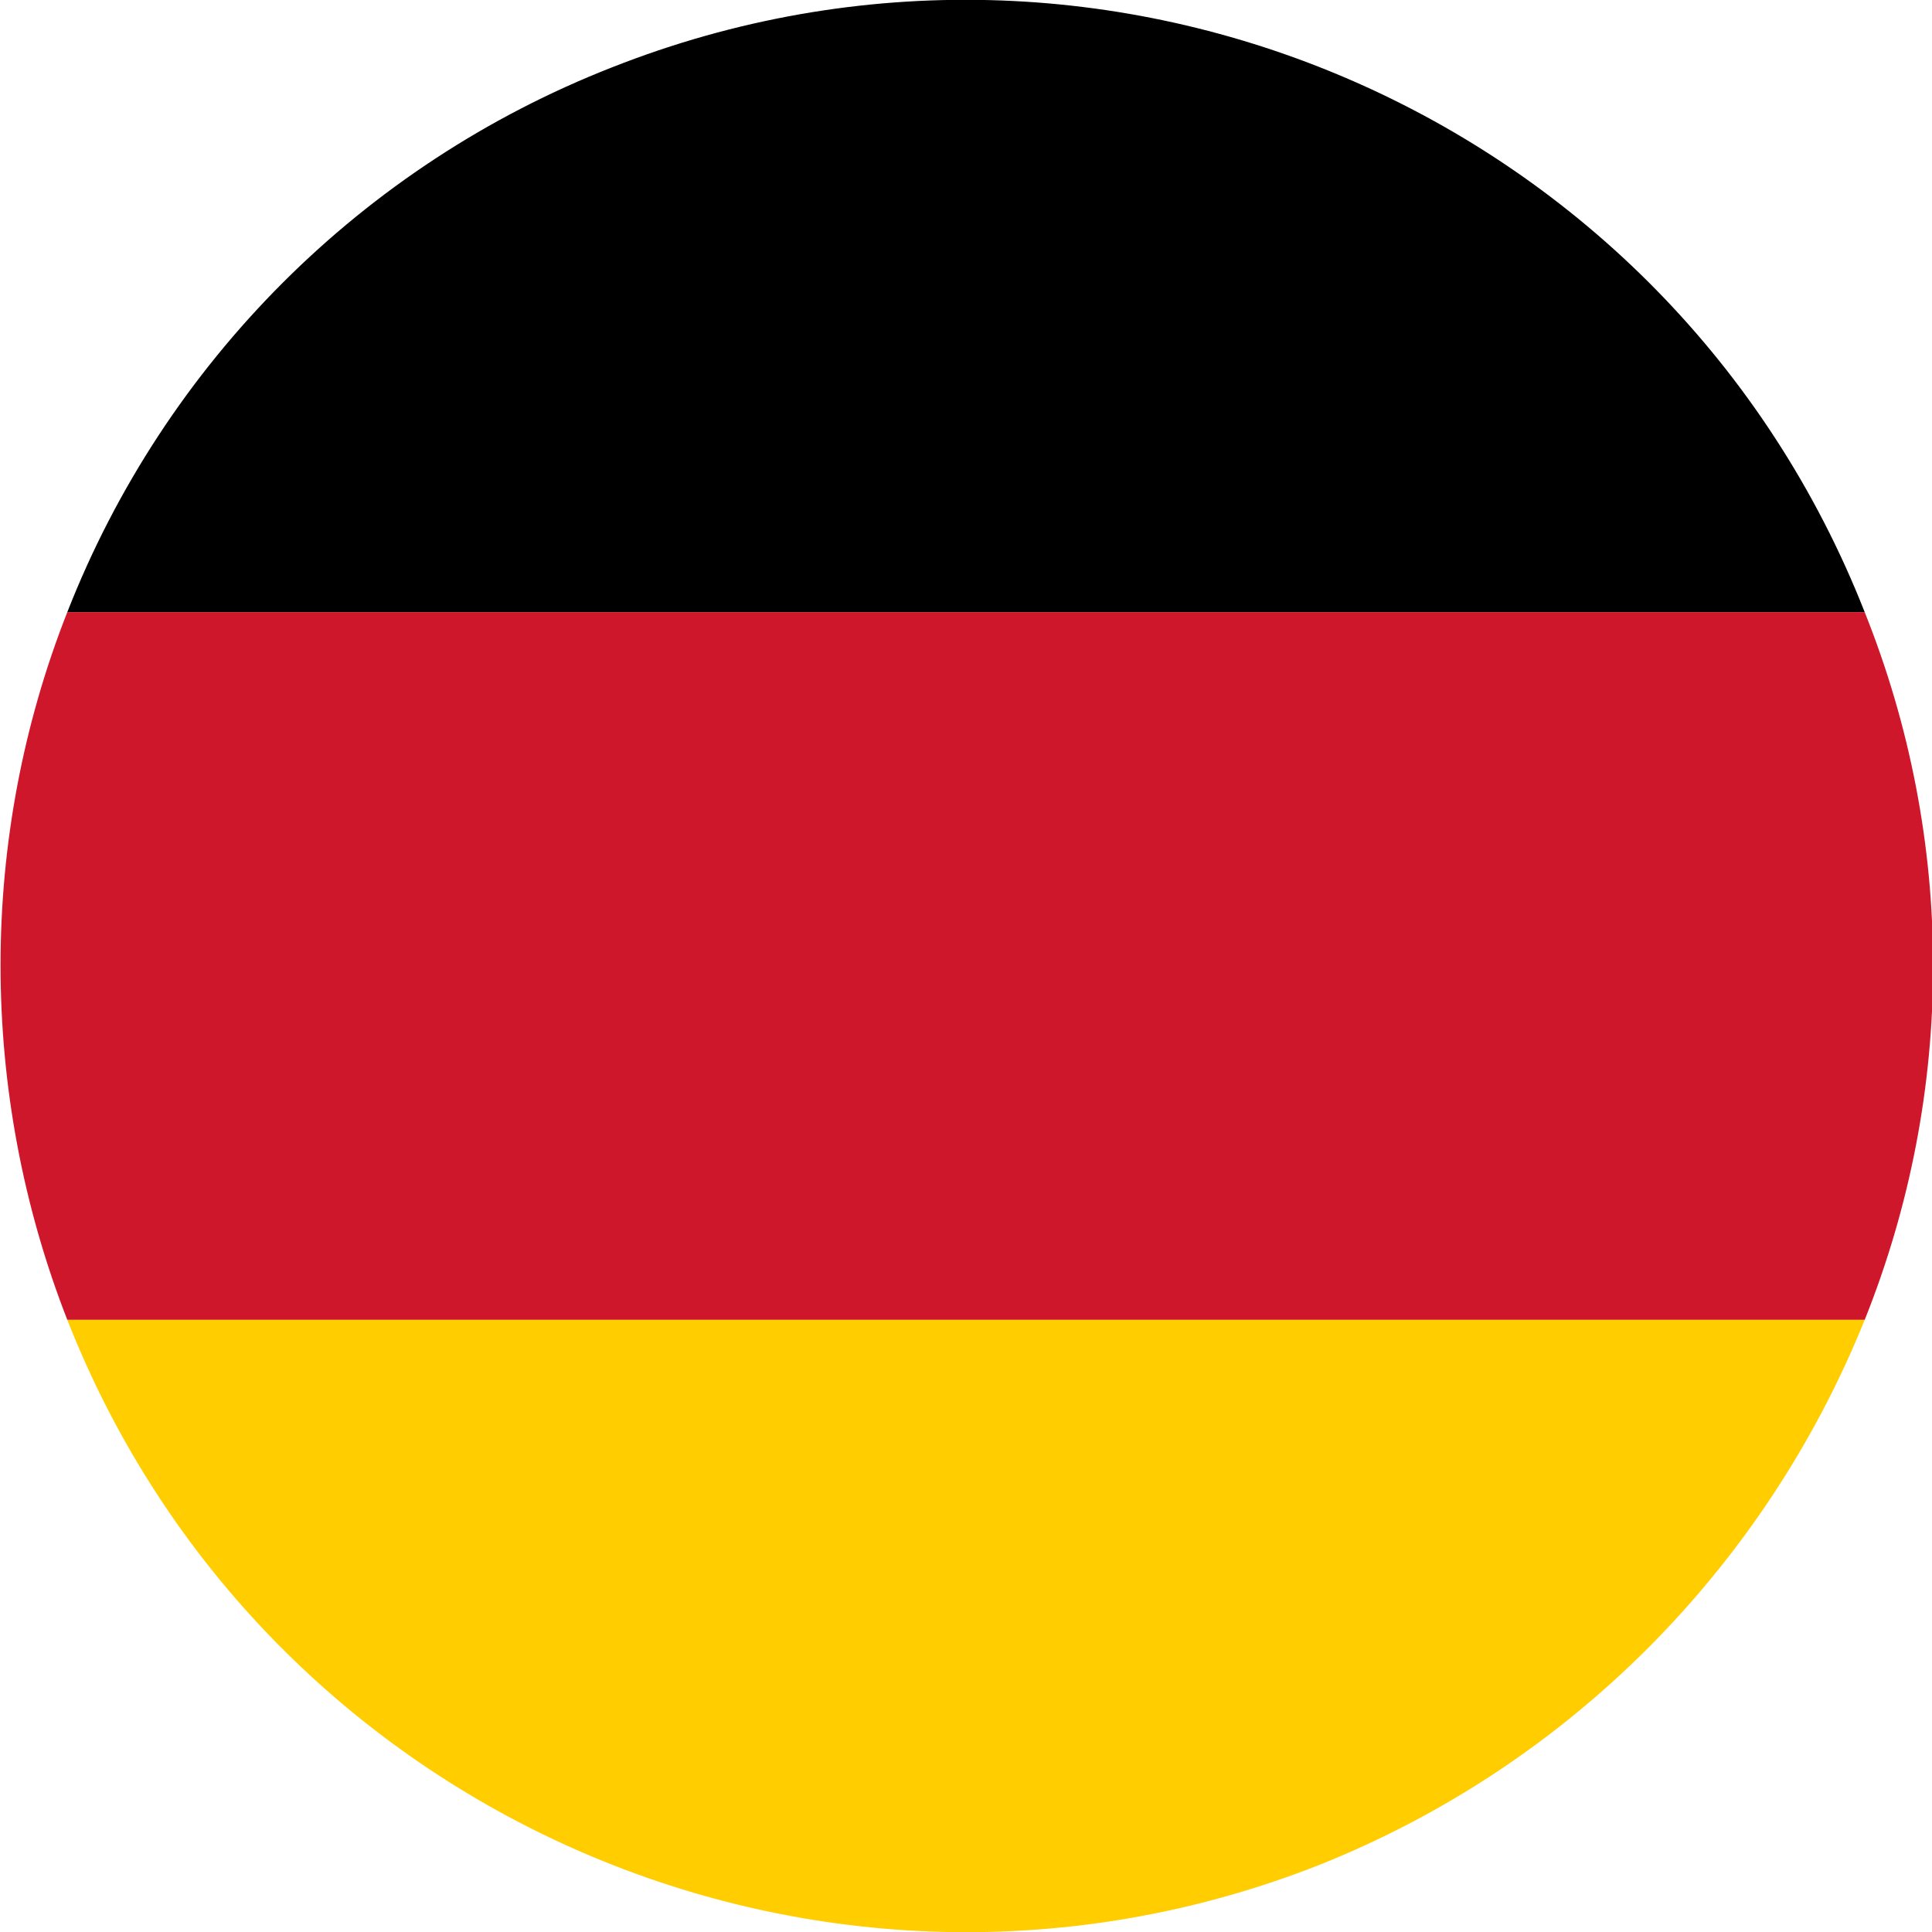 <svg xmlns="http://www.w3.org/2000/svg" xml:space="preserve" x="0" y="0" version="1.1" viewBox="0 0 89 89"><path d="M3.1 28.2h82.8C76.9 5.3 51-5.9 28.2 3.1 16.7 7.6 7.6 16.7 3.1 28.2z"/><path d="M3.1 60.8h82.8c4.2-10.5 4.2-22.1 0-32.6H3.1C-1 38.6-1 50.3 3.1 60.8z" fill="#cf172b"/><path d="M85.9 60.8H3.1c9 22.9 34.9 34.1 57.7 25.1 11.5-4.6 20.5-13.7 25.1-25.1z" fill="#ffcd00"/></svg>